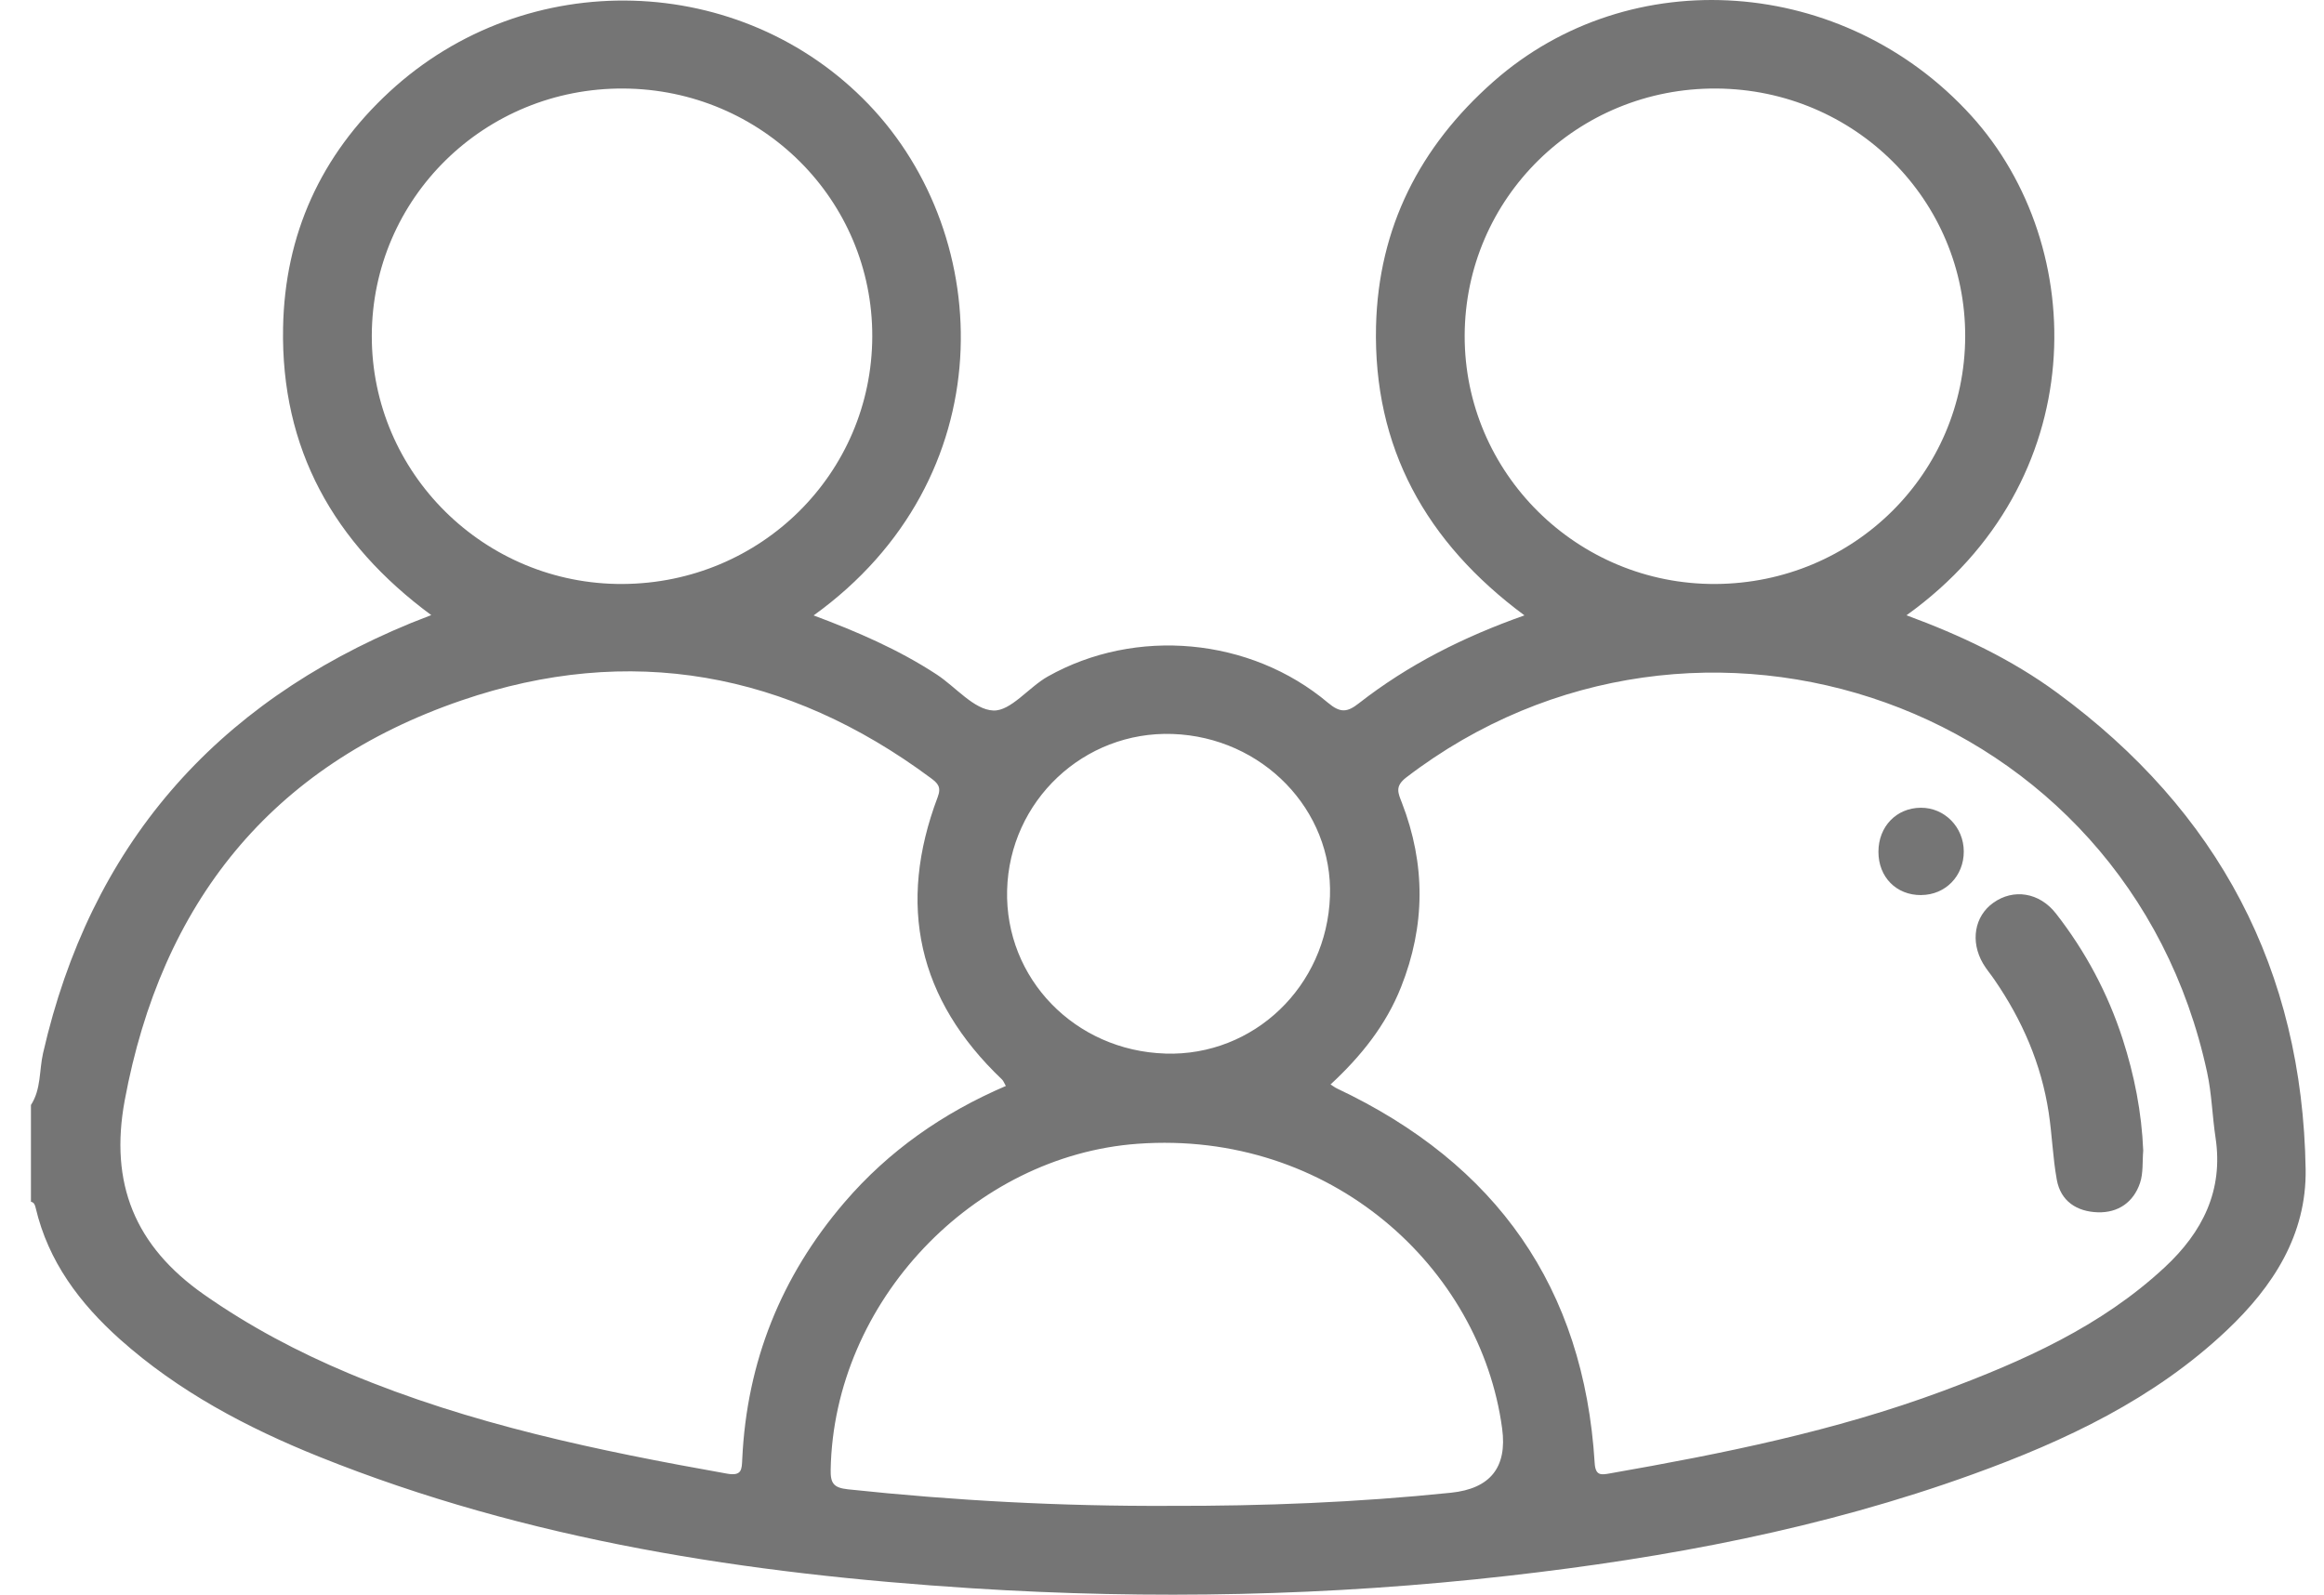 <svg width="51" height="35" viewBox="0 0 51 35" fill="none" xmlns="http://www.w3.org/2000/svg">
<g clip-path="url(#clip0_2213_6557)">
<path d="M0.679 24.252C0.905 23.905 0.858 23.494 0.945 23.114C1.982 18.579 4.691 15.453 9.017 13.675C9.152 13.62 9.288 13.569 9.464 13.5C7.318 11.917 6.163 9.845 6.212 7.192C6.249 5.149 7.039 3.408 8.544 2.017C11.568 -0.78 16.273 -0.614 19.057 2.285C21.865 5.207 22.019 10.51 17.855 13.507C18.809 13.863 19.721 14.257 20.555 14.803C20.974 15.078 21.373 15.576 21.797 15.594C22.183 15.61 22.574 15.084 22.993 14.848C24.923 13.761 27.44 13.991 29.14 15.422C29.414 15.653 29.566 15.636 29.822 15.434C30.9 14.592 32.109 13.981 33.454 13.506C31.291 11.904 30.133 9.82 30.197 7.153C30.251 4.997 31.153 3.221 32.773 1.791C35.778 -0.862 40.472 -0.53 43.259 2.539C45.867 5.413 45.916 10.579 41.838 13.504C43.024 13.941 44.14 14.468 45.139 15.201C48.687 17.802 50.526 21.29 50.597 25.66C50.62 27.102 49.882 28.238 48.865 29.199C47.273 30.704 45.328 31.621 43.293 32.357C40.001 33.549 36.581 34.19 33.106 34.584C29.188 35.029 25.26 35.11 21.33 34.859C16.422 34.544 11.59 33.815 6.995 31.968C5.412 31.331 3.914 30.538 2.631 29.393C1.747 28.602 1.061 27.687 0.784 26.515C0.768 26.45 0.754 26.392 0.679 26.375L0.679 24.252ZM22.073 23.834C22.037 23.772 22.021 23.722 21.988 23.691C20.14 21.932 19.683 19.859 20.578 17.493C20.663 17.27 20.577 17.188 20.423 17.074C17.287 14.746 13.816 14.108 10.126 15.373C5.932 16.81 3.539 19.835 2.737 24.15C2.399 25.975 2.961 27.349 4.475 28.411C5.474 29.111 6.539 29.674 7.662 30.145C10.323 31.259 13.128 31.84 15.955 32.343C16.284 32.401 16.278 32.251 16.289 32.015C16.39 29.89 17.139 28.014 18.53 26.391C19.501 25.258 20.696 24.425 22.074 23.834H22.073ZM29.198 23.801C29.265 23.843 29.3 23.871 29.341 23.89C32.841 25.542 34.758 28.265 34.995 32.109C35.012 32.392 35.136 32.372 35.327 32.338C37.803 31.904 40.264 31.41 42.627 30.532C44.395 29.874 46.109 29.114 47.508 27.811C48.334 27.042 48.795 26.129 48.62 24.97C48.548 24.494 48.537 24.006 48.435 23.536C46.686 15.414 37.238 12.177 30.859 17.064C30.604 17.26 30.682 17.405 30.765 17.62C31.286 18.967 31.282 20.314 30.747 21.661C30.415 22.5 29.866 23.184 29.199 23.801H29.198ZM19.142 7.385C19.15 4.388 16.718 1.962 13.684 1.943C10.635 1.924 8.166 4.349 8.159 7.368C8.153 10.382 10.632 12.834 13.666 12.817C16.701 12.8 19.133 10.387 19.142 7.385ZM32.142 7.365C32.135 10.38 34.611 12.833 37.647 12.817C40.681 12.801 43.116 10.388 43.126 7.387C43.136 4.391 40.702 1.963 37.669 1.943C34.62 1.922 32.151 4.344 32.142 7.365ZM25.661 33.05C27.726 33.056 29.787 32.974 31.84 32.762C32.704 32.673 33.078 32.204 32.965 31.357C32.492 27.821 29.198 24.797 24.967 25.103C21.36 25.364 18.299 28.566 18.229 32.255C18.223 32.557 18.295 32.653 18.609 32.687C20.953 32.937 23.304 33.061 25.662 33.05H25.661ZM25.575 23.124C27.514 23.183 29.117 21.65 29.186 19.671C29.252 17.775 27.705 16.179 25.734 16.109C23.783 16.04 22.152 17.579 22.101 19.537C22.051 21.475 23.589 23.062 25.574 23.123L25.575 23.124Z" fill="#757575"/>
<path d="M47.033 25.253C47.012 25.491 47.037 25.745 46.962 25.965C46.82 26.384 46.486 26.62 46.038 26.607C45.578 26.593 45.221 26.366 45.136 25.891C45.048 25.404 45.033 24.905 44.958 24.415C44.796 23.352 44.378 22.389 43.768 21.503C43.687 21.383 43.591 21.273 43.518 21.148C43.233 20.661 43.33 20.108 43.743 19.814C44.184 19.499 44.753 19.583 45.118 20.05C45.766 20.881 46.256 21.8 46.58 22.799C46.837 23.594 46.999 24.411 47.033 25.254V25.253Z" fill="#757575"/>
<path d="M42.158 19.645C41.614 19.648 41.222 19.25 41.222 18.695C41.222 18.141 41.616 17.732 42.15 17.728C42.671 17.724 43.093 18.151 43.095 18.686C43.097 19.226 42.692 19.643 42.158 19.644V19.645Z" fill="#757575"/>
</g>
<defs>
<clipPath id="clip0_2213_6557">
<rect width="49.917" height="35" fill="white" transform="translate(0.679)"/>
</clipPath>
</defs>
</svg>
